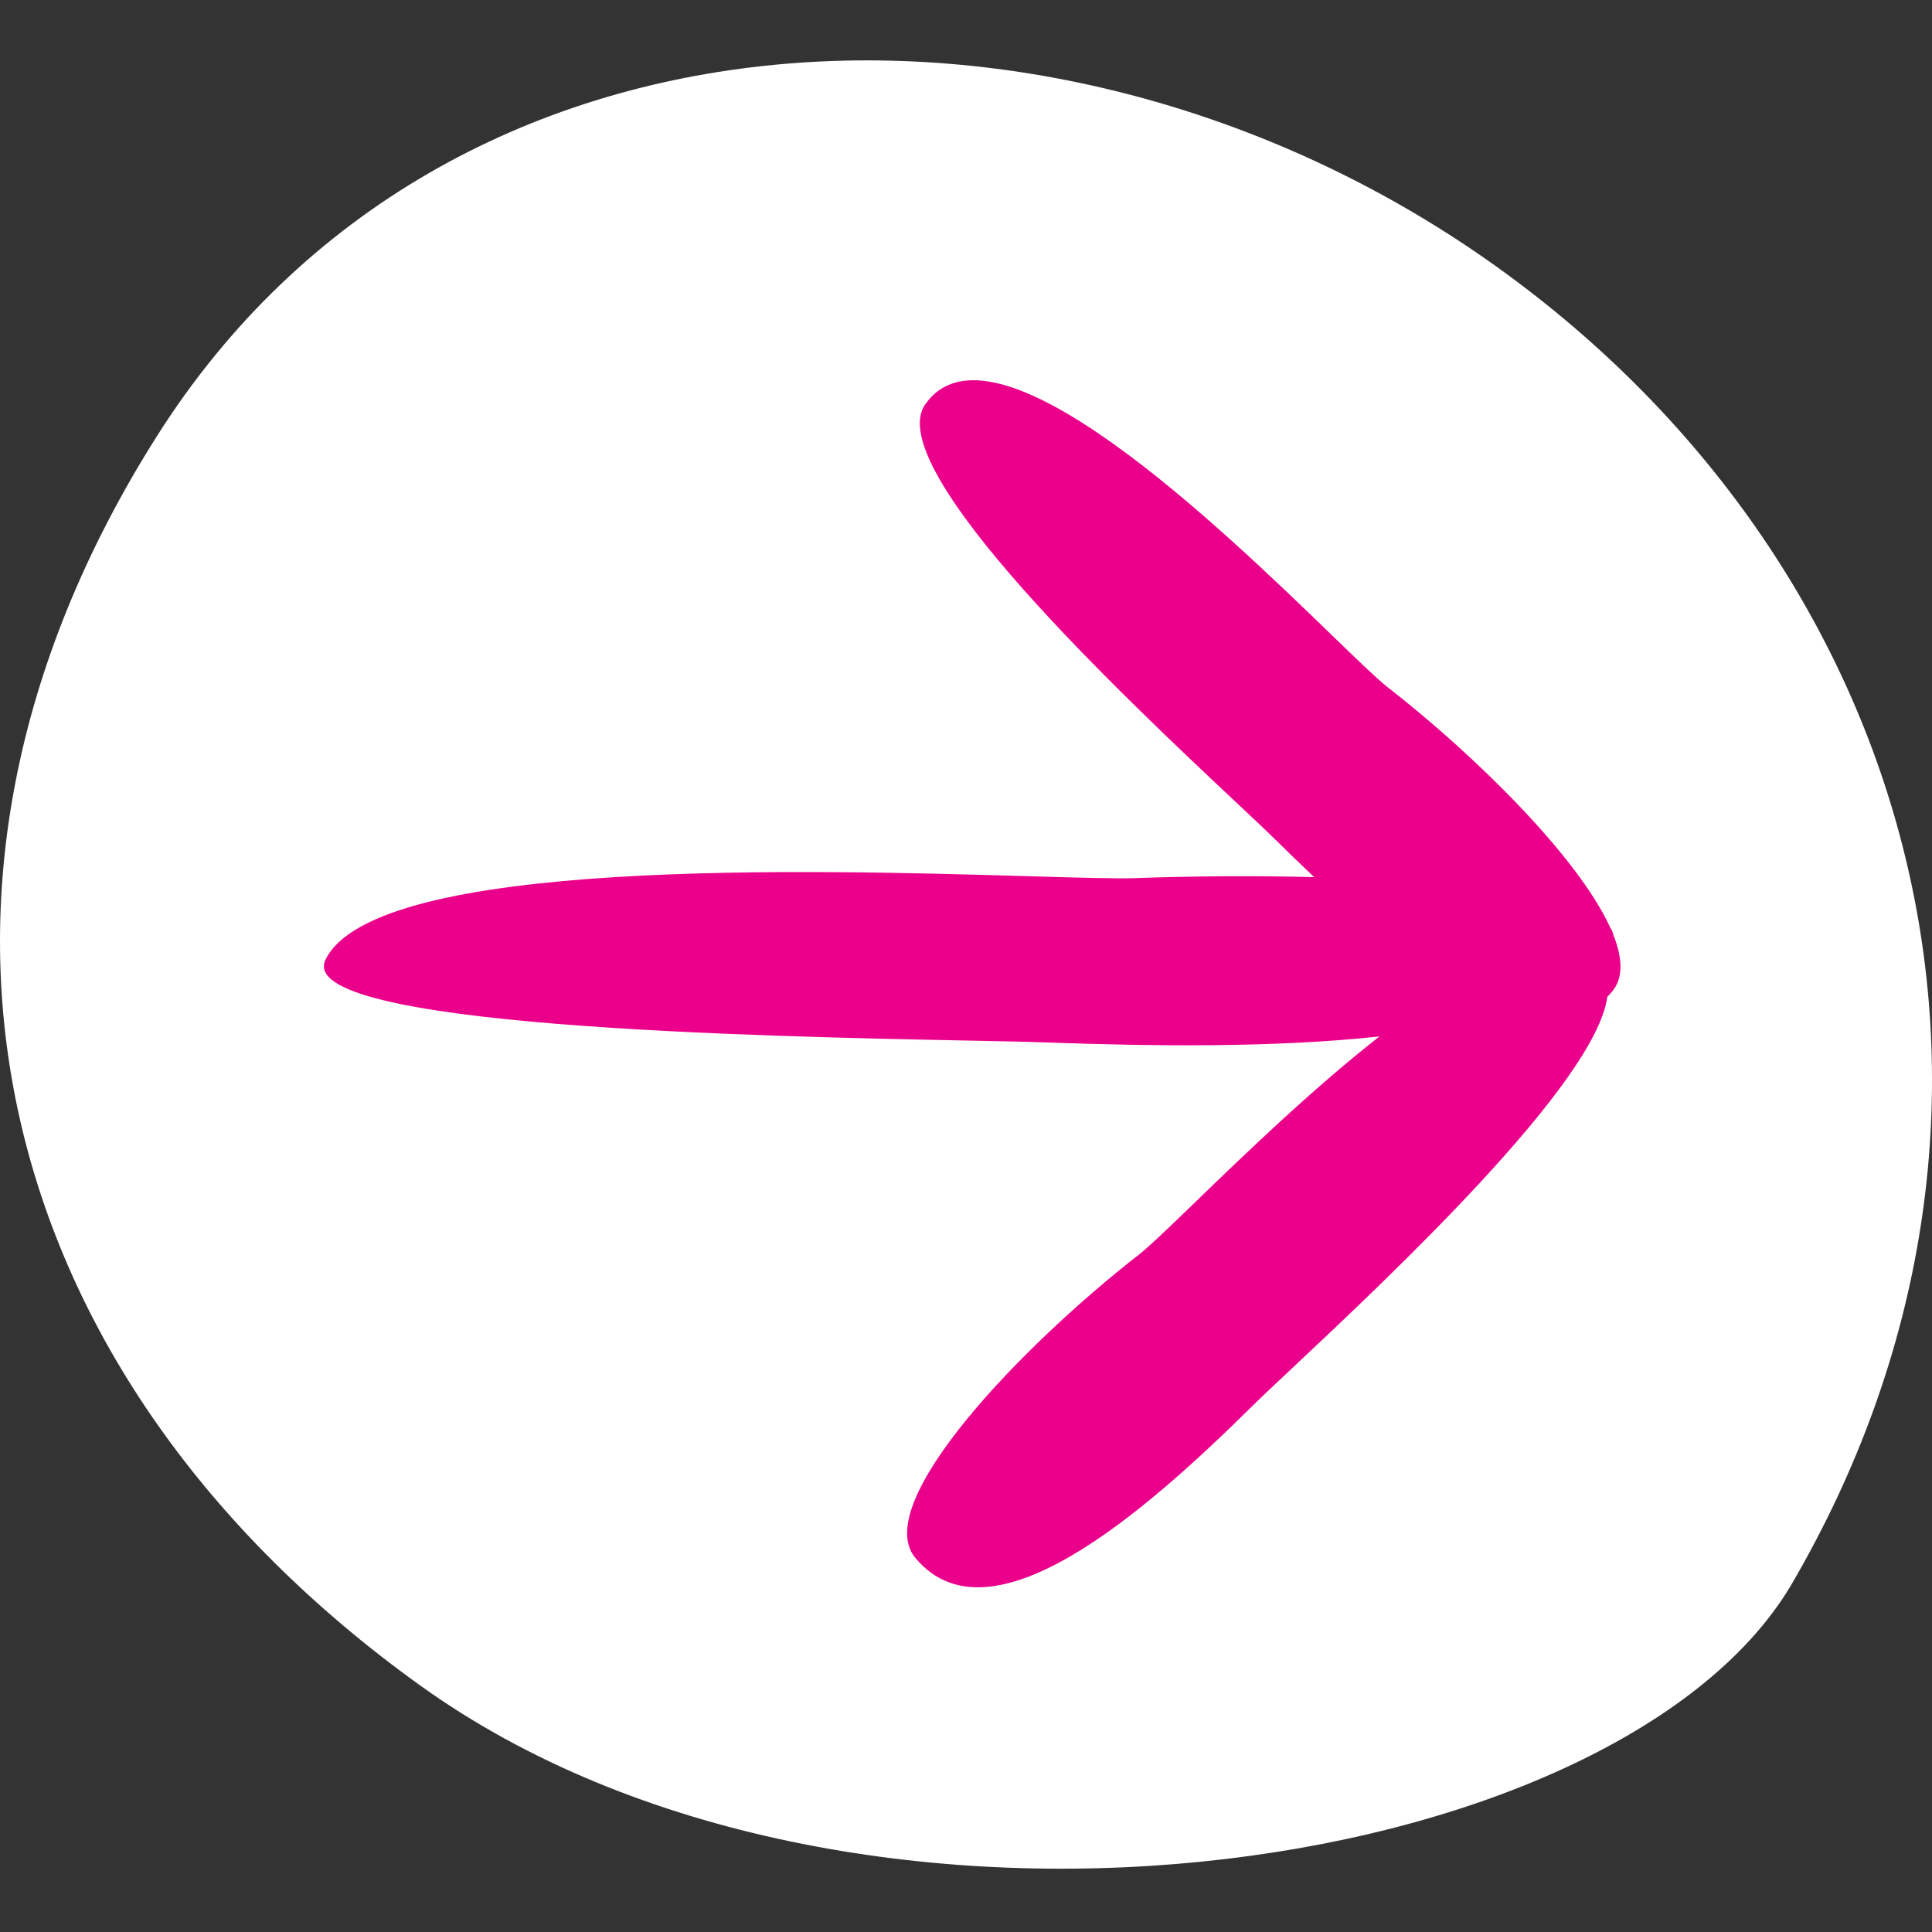 <svg width="24" height="24" viewBox="0 0 24 24" fill="none" xmlns="http://www.w3.org/2000/svg">
<rect x="0" y="0" width="24" height="24" fill="#333333" stroke="none"/>
<path fill-rule="evenodd" clip-rule="evenodd" d="M5.226 20.942C-0.107 17.116 -1.645 11.091 1.951 5.415C5.546 -0.26 13.268 -0.506 18.601 3.32C23.934 7.146 25.648 13.904 22.239 19.709C20.042 23.356 10.559 24.768 5.226 20.942Z" fill="white"/>
<path fill-rule="evenodd" clip-rule="evenodd" d="M17.247 8.544C18.313 9.375 19.598 10.636 20.002 11.521C20.021 11.549 20.034 11.577 20.039 11.607C20.157 11.9 20.168 12.147 20.028 12.315C20.008 12.339 19.987 12.362 19.966 12.384C19.825 13.453 17.261 15.861 16.053 16.995C15.837 17.198 15.664 17.36 15.556 17.467C14.216 18.792 12.299 20.47 11.37 19.352C10.809 18.677 12.687 16.723 14.152 15.582C14.28 15.482 14.524 15.246 14.844 14.937C15.436 14.364 16.288 13.54 17.136 12.875C15.821 13.018 14.291 12.996 13.008 12.95C12.8 12.942 12.47 12.935 12.057 12.927C9.472 12.876 3.635 12.76 4.044 11.921C4.664 10.647 10.107 10.806 12.792 10.885C13.407 10.903 13.877 10.917 14.112 10.908C14.812 10.883 15.581 10.877 16.326 10.896C16.159 10.739 15.997 10.582 15.842 10.429C15.735 10.323 15.562 10.161 15.346 9.958L15.346 9.958C13.993 8.687 10.939 5.82 11.493 5.024C12.333 3.816 15.16 6.55 16.555 7.9C16.874 8.209 17.119 8.445 17.247 8.544Z" fill="#EB008B"/>
</svg>
